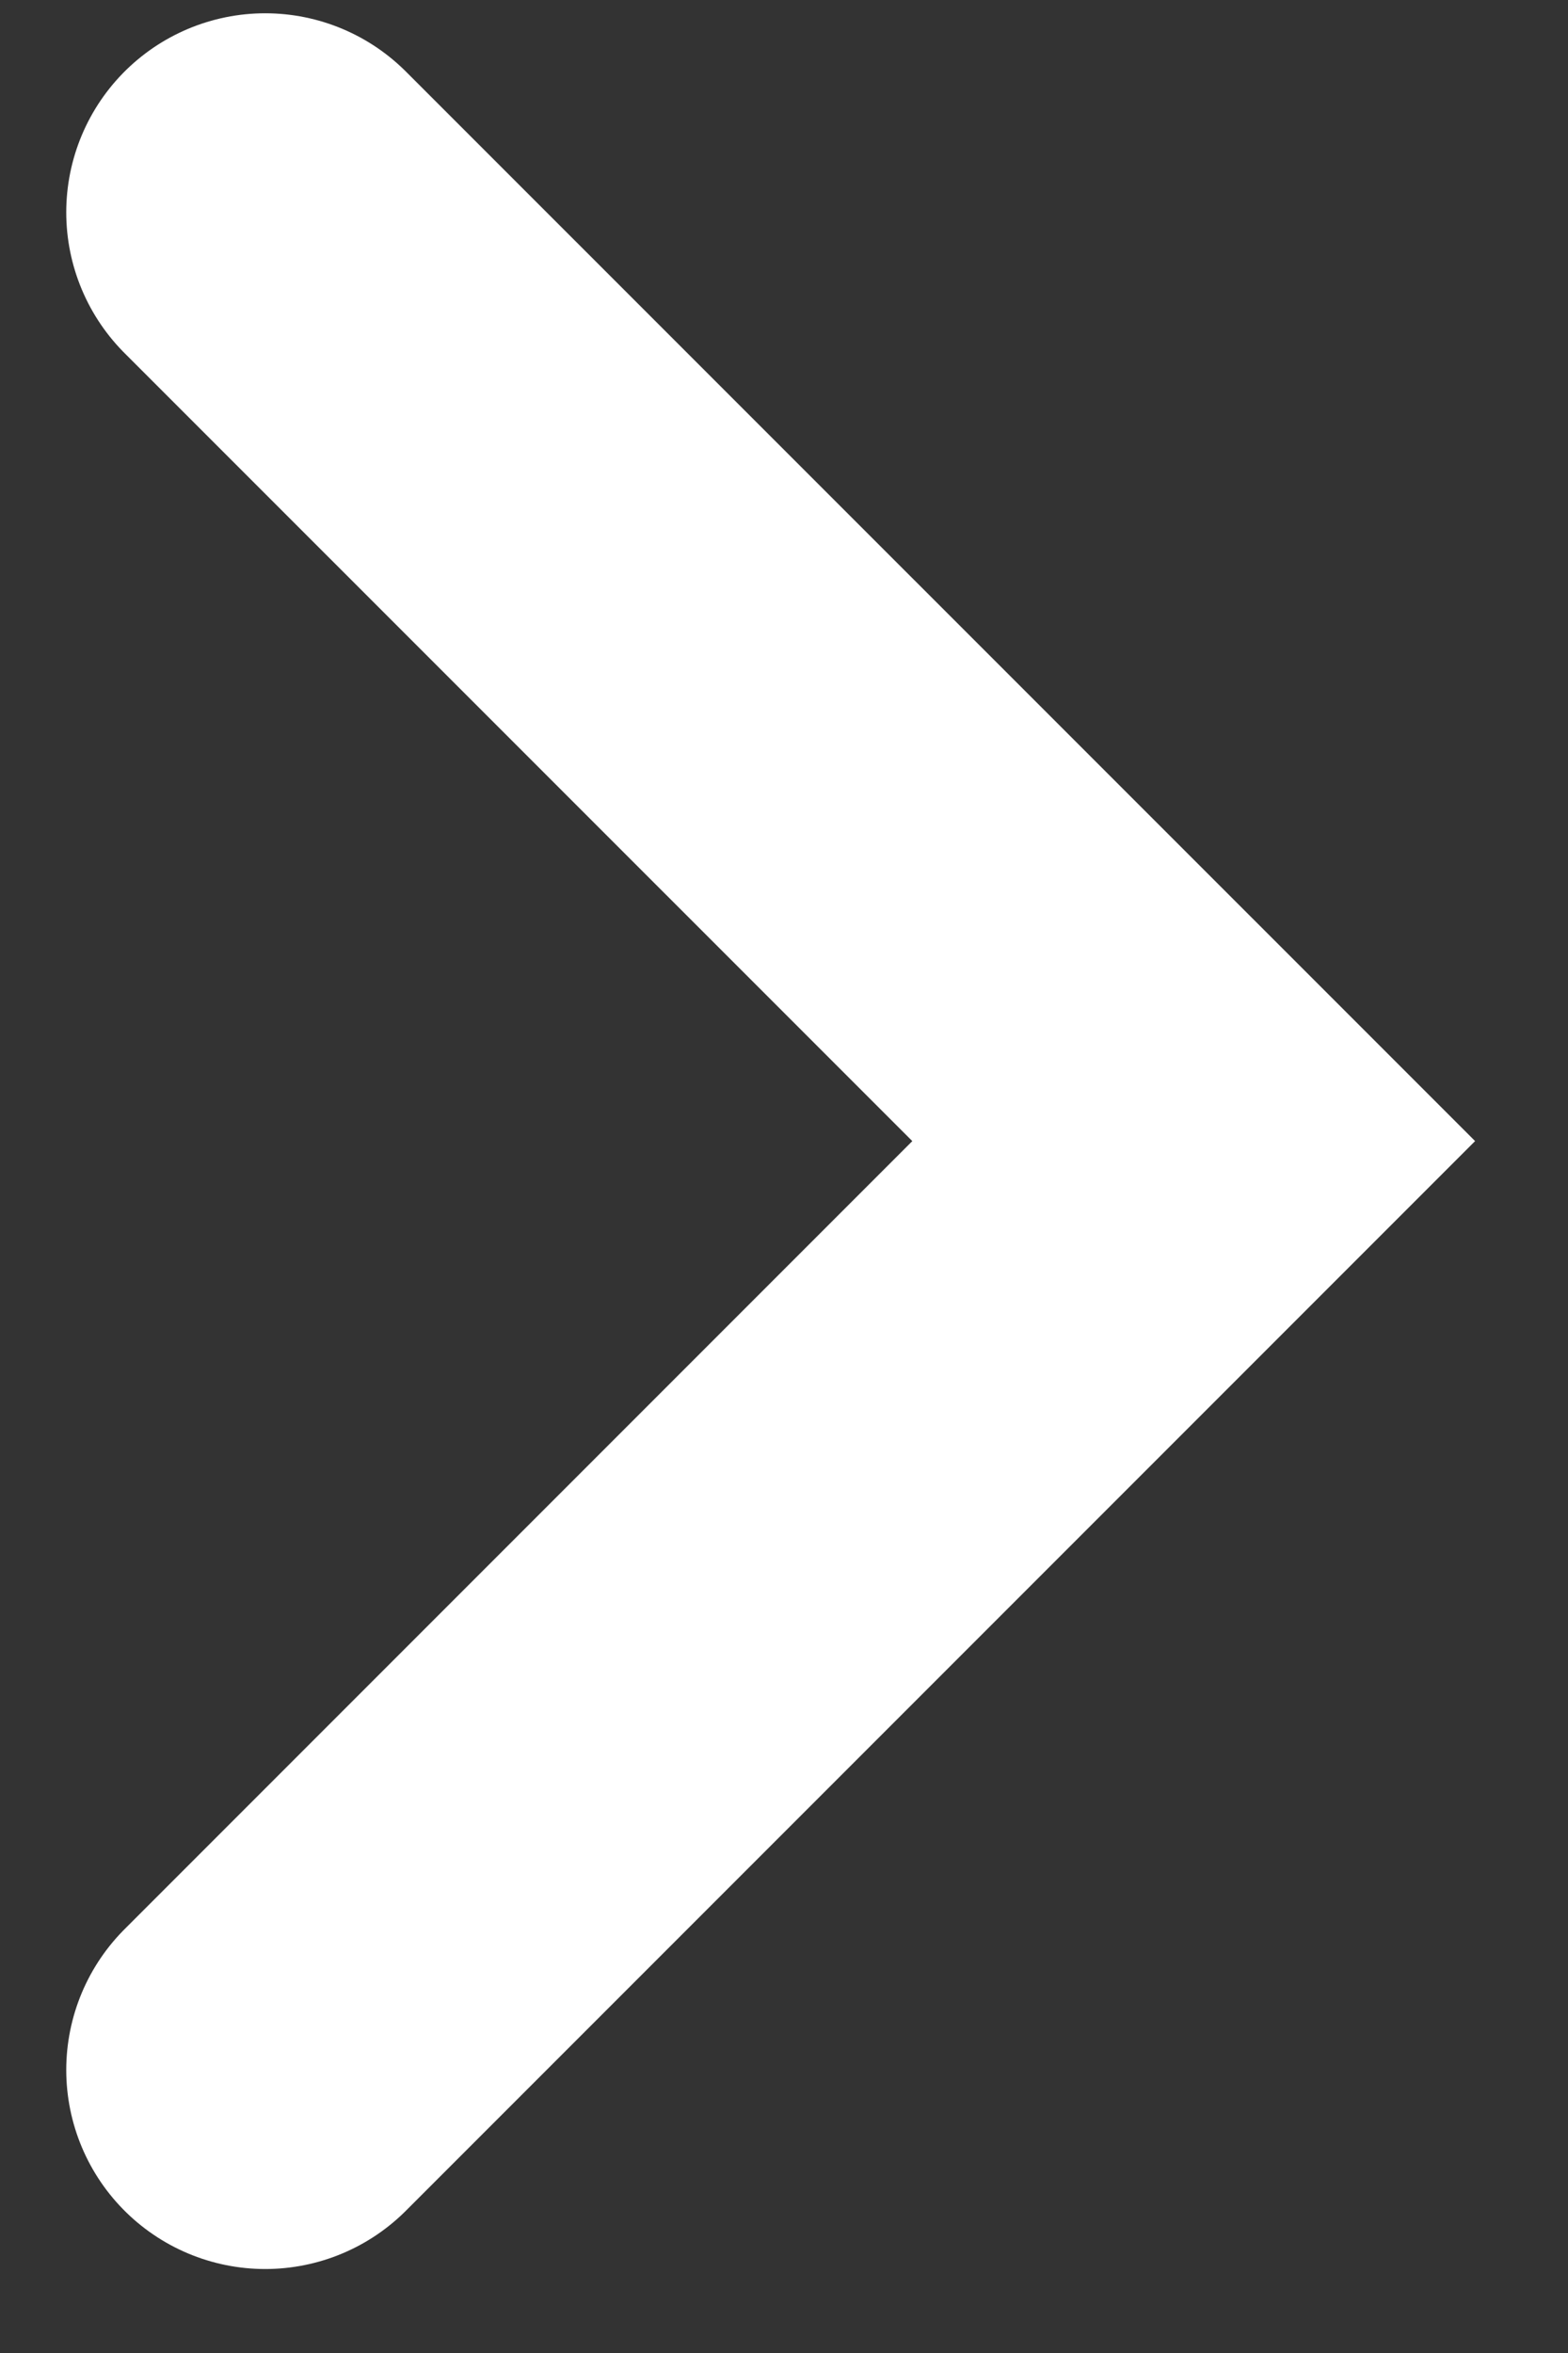 <svg width="14" height="21" viewBox="0 0 14 21" fill="none" xmlns="http://www.w3.org/2000/svg">
<rect x="0" y="0" width="14" height="21" fill="#333333" stroke="none"/>
<path d="M2.368 1.895L10.658 10.184L2.368 18.474" stroke="white" stroke-width="3.553" stroke-linecap="round"/>
</svg>
